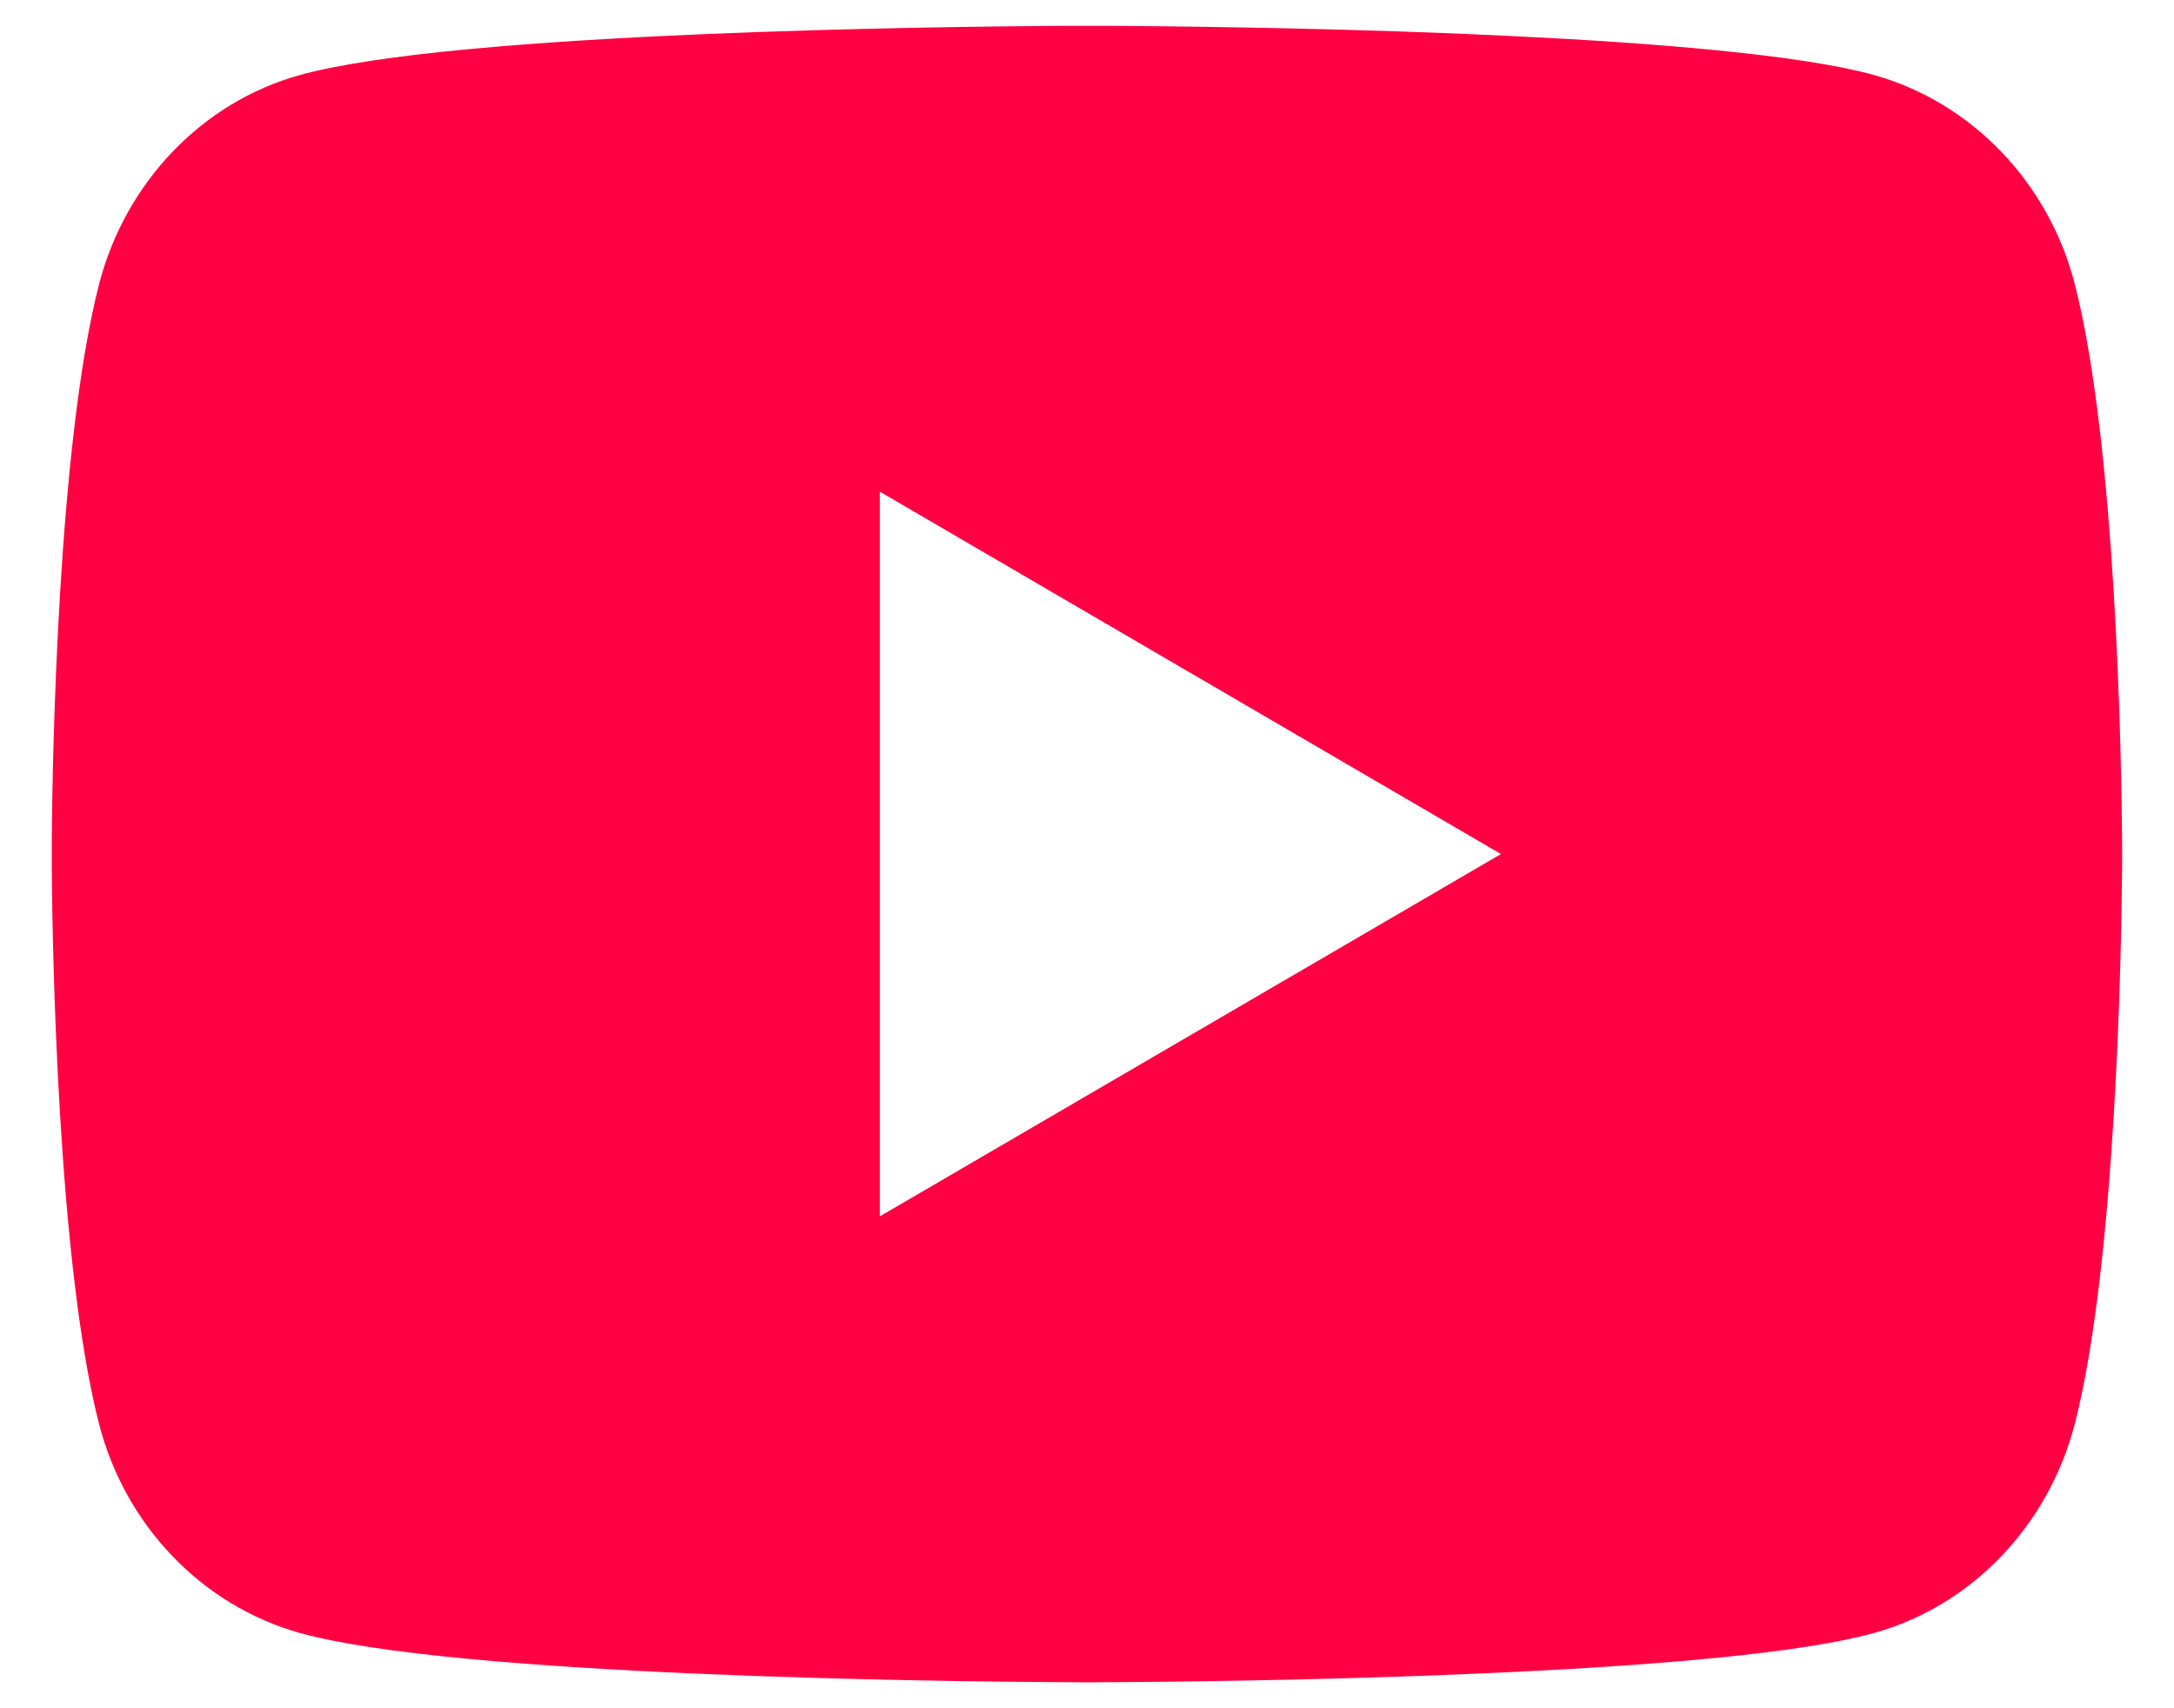 <svg width="28" height="22" viewBox="0 0 28 22" fill="none" xmlns="http://www.w3.org/2000/svg">
<path d="M14.325 0.333C15.038 0.337 16.819 0.355 18.712 0.43L19.384 0.46C21.29 0.55 23.194 0.704 24.139 0.967C25.398 1.321 26.389 2.354 26.723 3.663C27.256 5.742 27.323 9.799 27.331 10.781L27.332 10.985V10.999C27.332 10.999 27.332 11.004 27.332 11.013L27.331 11.217C27.323 12.199 27.256 16.256 26.723 18.335C26.384 19.649 25.394 20.681 24.139 21.03C23.194 21.294 21.29 21.448 19.384 21.538L18.712 21.567C16.819 21.643 15.038 21.66 14.325 21.664L14.013 21.666H13.999C13.999 21.666 13.995 21.666 13.985 21.666L13.673 21.664C12.166 21.656 5.864 21.588 3.86 21.03C2.6 20.676 1.61 19.644 1.275 18.335C0.742 16.256 0.675 12.199 0.667 11.217V10.781C0.675 9.799 0.742 5.742 1.275 3.663C1.614 2.349 2.604 1.316 3.86 0.967C5.864 0.41 12.166 0.342 13.673 0.333H14.325ZM11.332 6.332V15.665L19.332 10.999L11.332 6.332Z" fill="#FF0042"/>
</svg>
